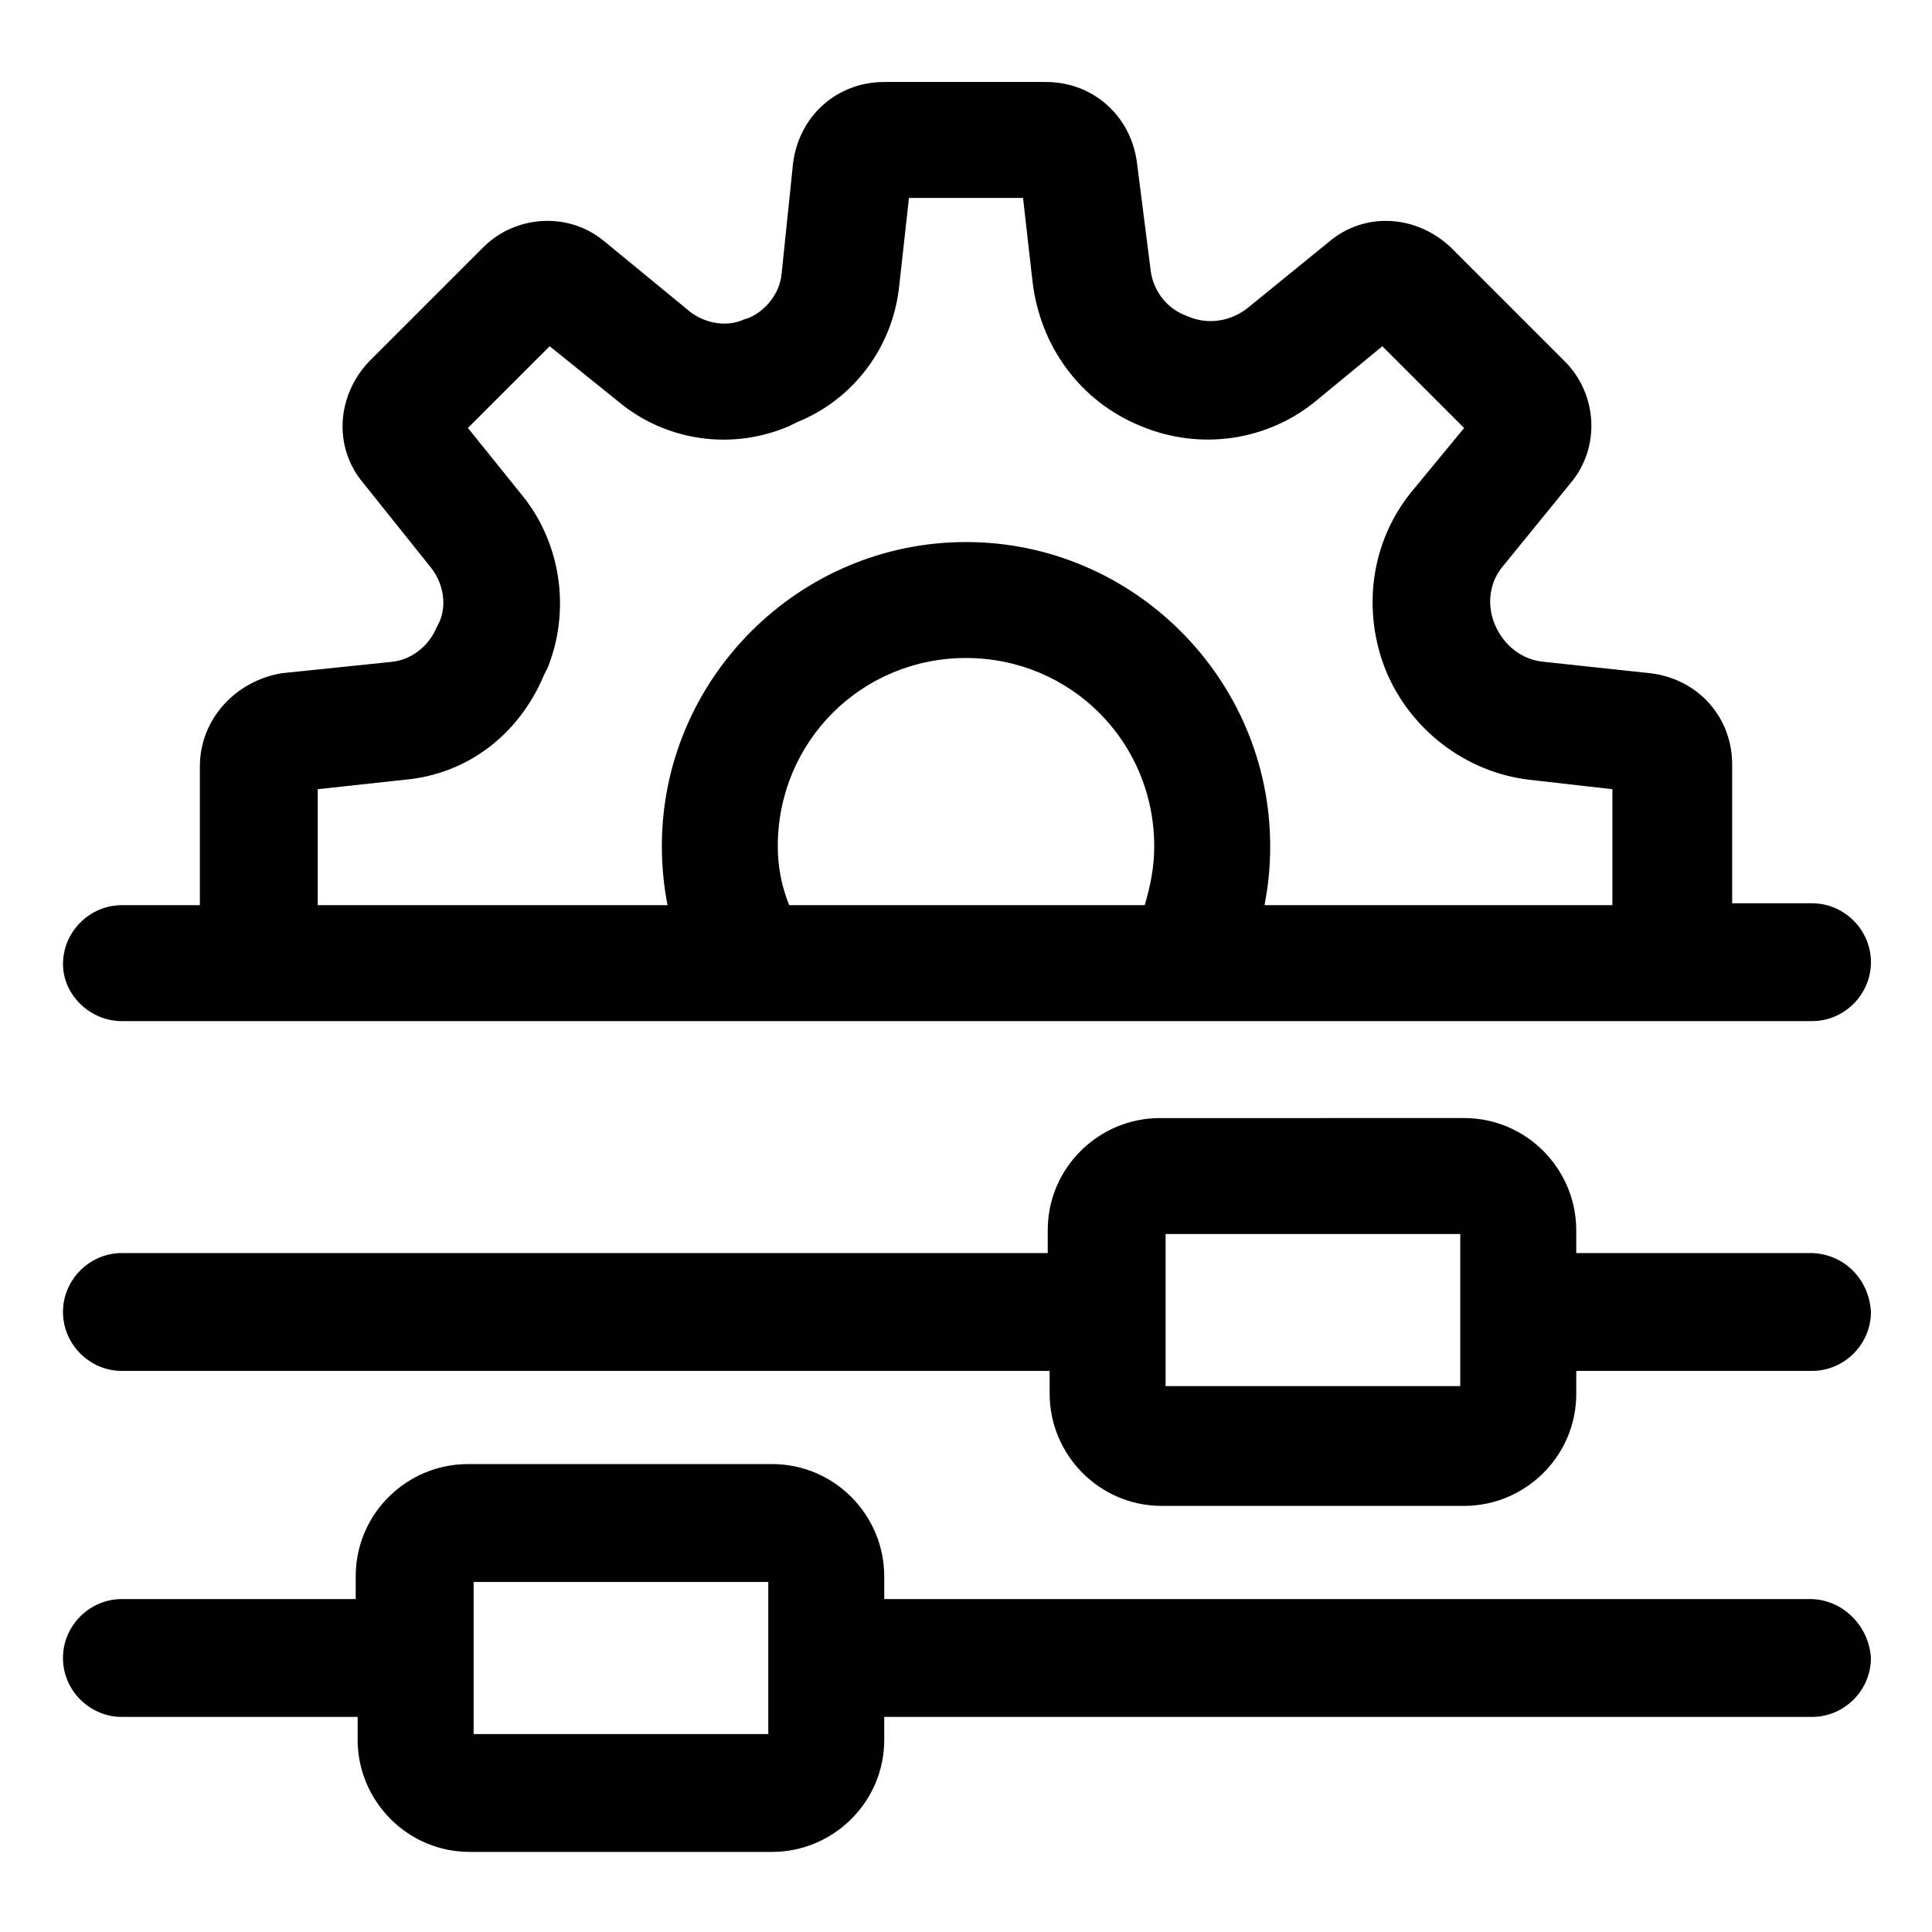 <?xml version="1.0" encoding="UTF-8"?>
<!-- Uploaded to: ICON Repo, www.svgrepo.com, Generator: ICON Repo Mixer Tools -->
<svg fill="#000000" width="800px" height="800px" version="1.1" viewBox="144 144 512 512" xmlns="http://www.w3.org/2000/svg">
 <g>
  <path d="m176.31 414.61h447.89c8.566 0 15.617-7.055 15.617-15.617 0-8.566-7.055-15.617-15.617-15.617h-21.16v-36.777c0-12.594-9.07-22.672-21.664-24.184l-28.215-3.023c-5.543-0.504-10.578-4.031-13.098-10.078-2.016-5.039-1.512-11.082 2.519-15.617l17.633-21.664c8.062-9.574 7.055-23.68-1.512-32.242l-30.23-30.23c-9.07-8.566-22.672-9.574-32.242-1.512l-21.664 17.633c-4.535 3.527-10.578 4.535-16.121 2.016-5.543-2.016-9.07-7.055-9.574-12.594l-3.527-27.711c-1.512-12.594-11.586-21.664-24.184-21.664h-42.824c-12.594 0-22.672 9.07-24.184 21.664l-3.023 29.223c-0.504 5.039-4.031 9.574-8.566 11.586l-1.504 0.504c-4.535 2.016-10.078 1.008-14.105-2.016l-22.676-18.641c-9.574-8.062-23.68-7.055-32.242 1.512l-30.23 30.23c-8.566 9.07-9.574 22.672-1.512 32.242l18.137 22.672c3.023 4.031 4.031 9.574 2.016 14.105l-1.008 2.016c-2.016 4.535-6.551 8.062-11.586 8.566l-29.223 3.023c-12.09 2.012-21.66 12.09-21.66 24.684v36.777h-20.656c-8.566 0-15.617 7.055-15.617 15.617-0.004 8.062 7.051 15.117 15.617 15.117zm173.81-46.352c0-27.711 22.168-49.879 49.879-49.879s49.879 22.168 49.879 49.879c0 5.543-1.008 10.578-2.519 15.617h-94.215c-2.016-5.035-3.023-10.074-3.023-15.617zm-121.92-15.113 23.176-2.519c16.625-1.512 30.23-12.09 36.777-27.711l1.008-2.016c6.047-15.113 3.527-32.746-6.551-45.344l-14.609-18.137 21.664-21.664 18.137 14.609c12.594 10.578 30.23 13.098 45.344 6.551l2.016-1.008c15.113-6.047 25.695-20.152 27.207-36.777l2.516-22.668h30.23l2.519 22.168c2.016 17.129 12.594 31.738 28.719 38.289 15.617 6.551 33.754 4.031 46.855-7.055l17.129-14.105 21.664 21.664-14.105 17.129c-10.578 13.098-13.098 31.234-6.551 47.359 6.551 15.617 21.16 26.703 37.785 28.719l22.168 2.519v30.73l-92.199-0.004c1.008-5.039 1.512-10.078 1.512-15.617 0-44.336-36.273-80.609-80.609-80.609s-80.609 36.273-80.609 80.609c0 5.039 0.504 10.578 1.512 15.617h-92.703z"/>
  <path d="m623.69 567.77h-245.36v-6.047c0-16.121-13.098-29.727-29.727-29.727l-80.609 0.004c-16.121 0-29.727 13.098-29.727 29.727v6.047l-61.965-0.004c-8.566 0-15.617 7.055-15.617 15.617 0 8.566 7.055 15.617 15.617 15.617h62.473v6.047c0 16.121 13.098 29.727 29.727 29.727h80.105c16.121 0 29.727-13.098 29.727-29.727v-6.047h245.86c8.566 0 15.617-7.055 15.617-15.617-0.508-8.562-7.562-15.617-16.125-15.617zm-276.59 35.773h-77.586v-40.305h78.09v40.305z"/>
  <path d="m623.69 476.07h-61.969v-6.047c0-16.121-13.098-29.727-29.727-29.727l-80.609 0.004c-16.121 0-29.727 13.098-29.727 29.727v6.047l-245.35-0.004c-8.566 0-15.617 7.055-15.617 15.617 0 8.566 7.055 15.617 15.617 15.617h245.86v6.047c0 16.121 13.098 29.727 29.727 29.727h80.105c16.121 0 29.727-13.098 29.727-29.727v-6.047h62.473c8.566 0 15.617-7.055 15.617-15.617-0.508-9.066-7.562-15.617-16.125-15.617zm-93.207 35.266h-77.586v-40.305h78.09v40.305z"/>
 </g>
</svg>